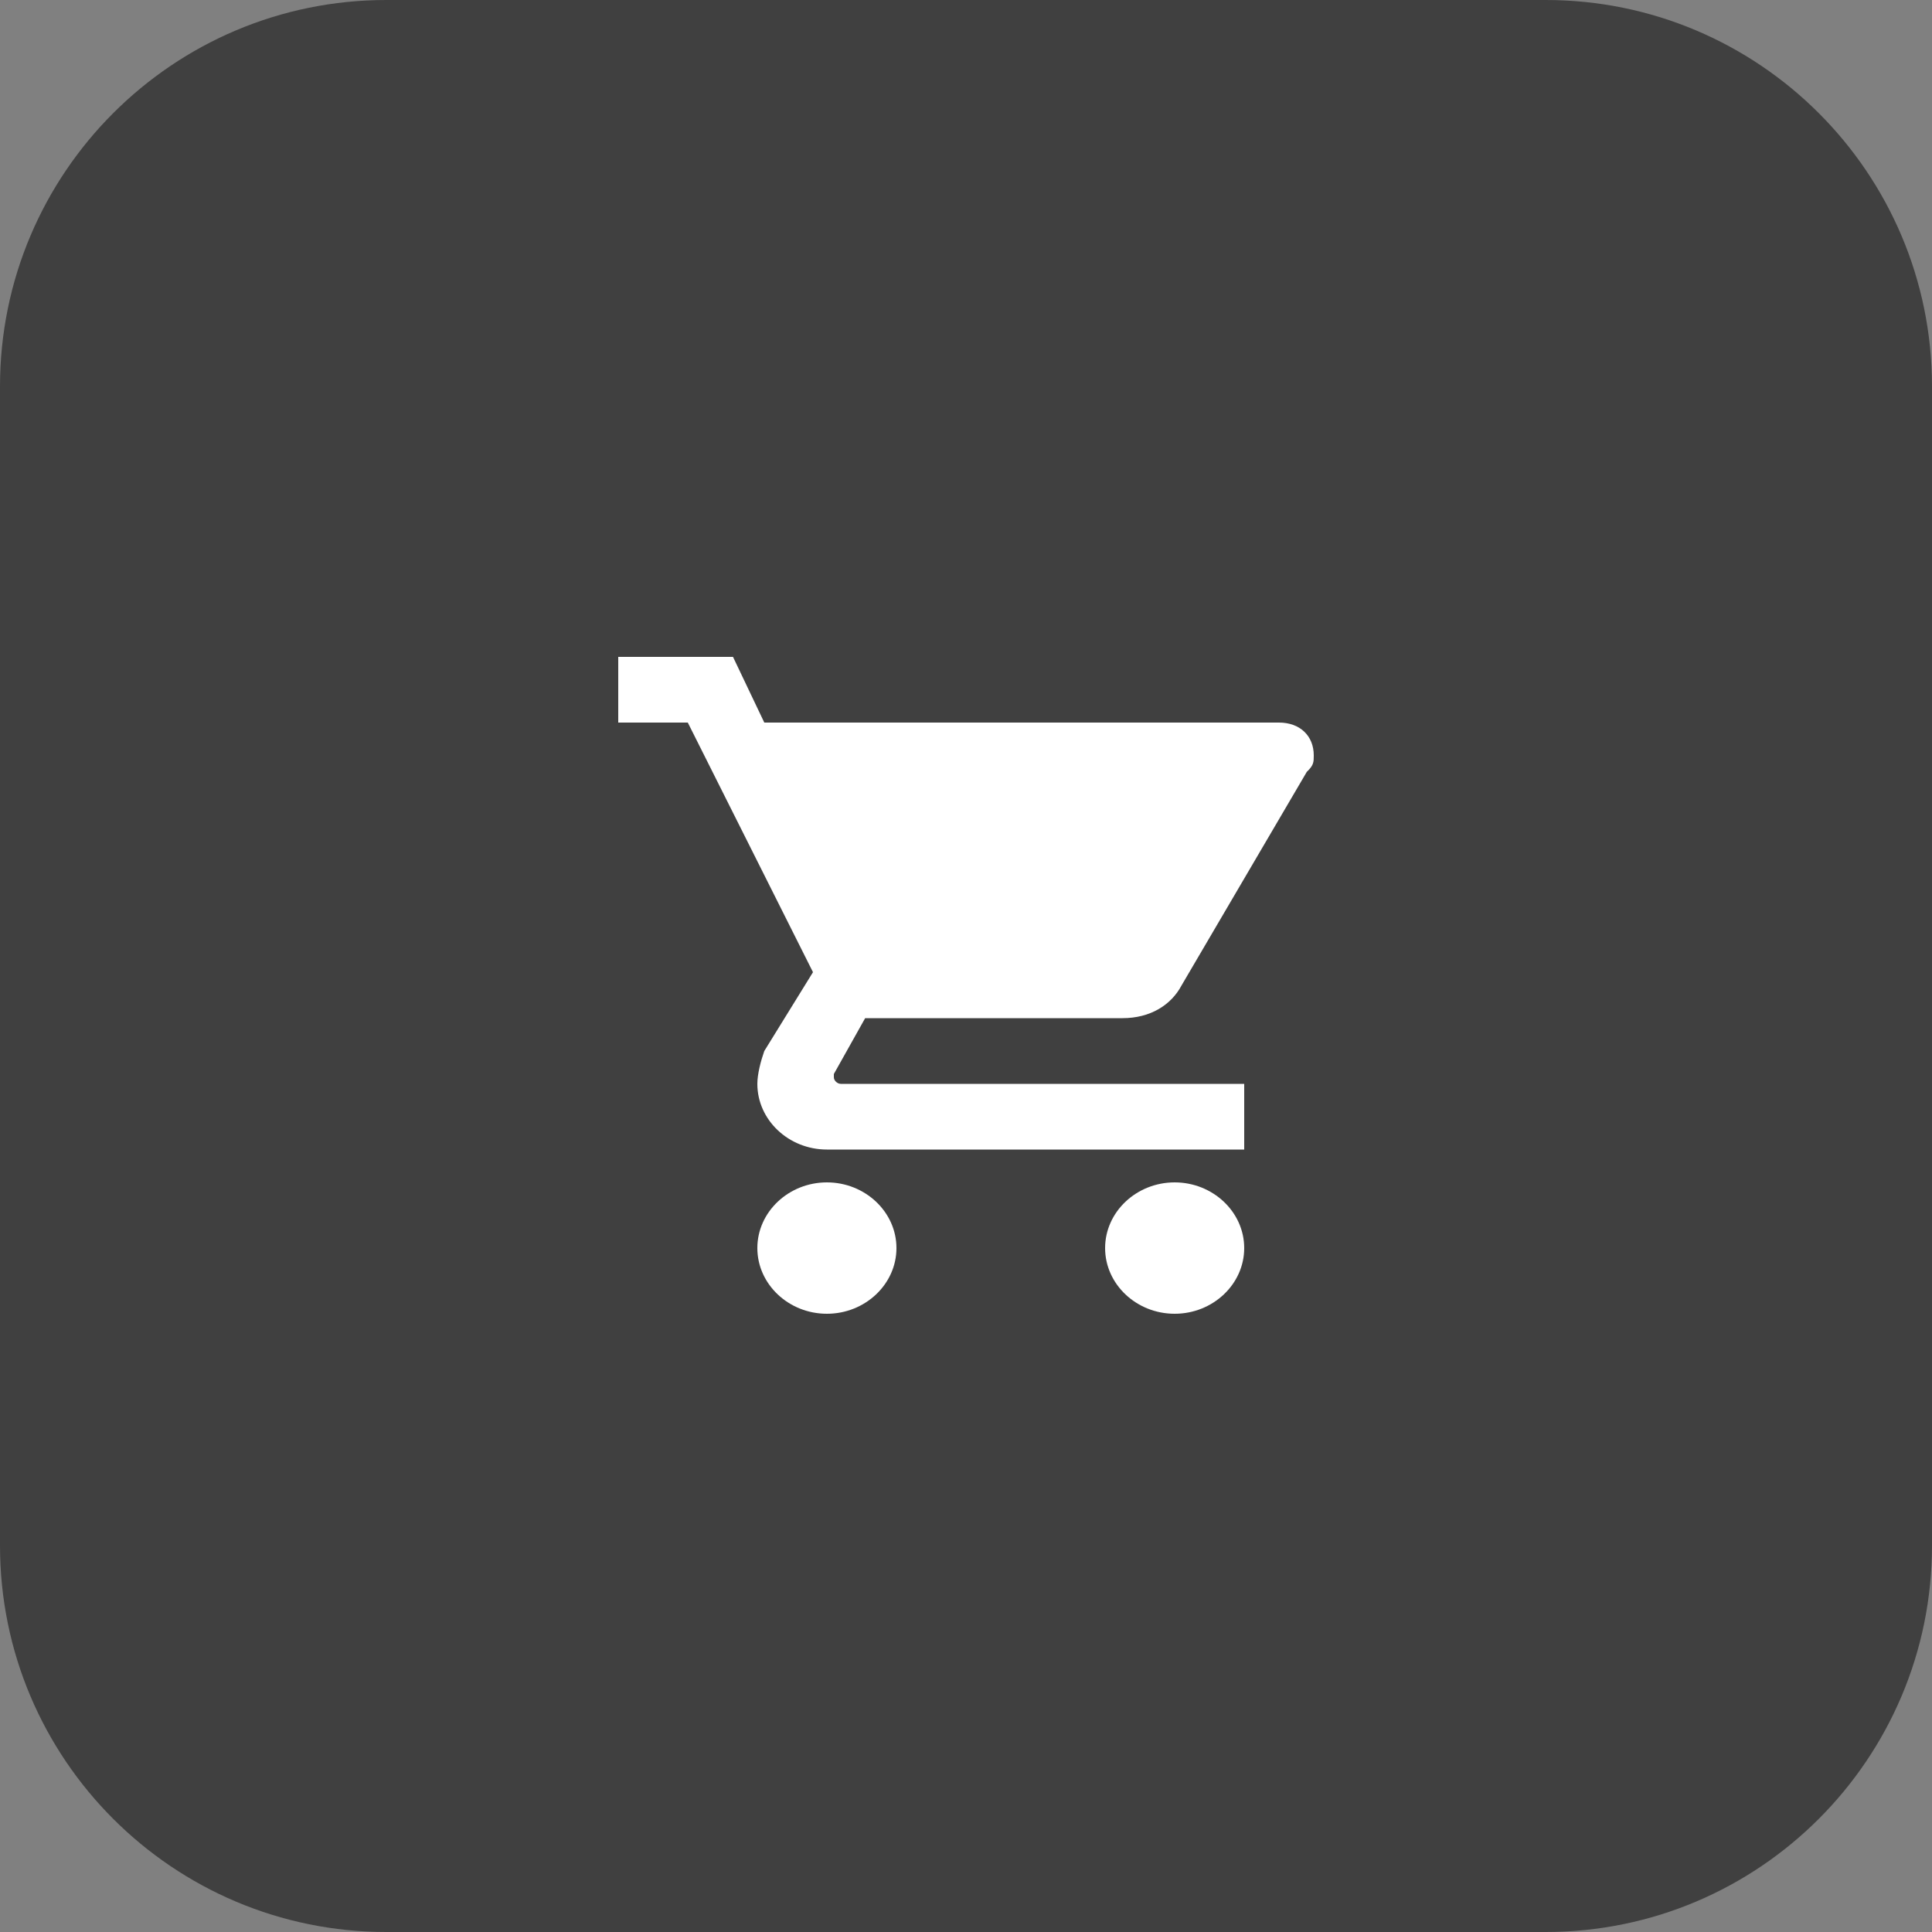 <?xml version="1.0" encoding="UTF-8"?> <svg xmlns="http://www.w3.org/2000/svg" width="50" height="50" viewBox="0 0 50 50" fill="none"><rect x="0" y="0" width="50" height="50" fill="#808080" stroke="none"/> <path d="M50 10C50 4.477 45.523 0 40 0H10C4.477 0 0 4.477 0 10V40C0 45.523 4.477 50 10 50H40C45.523 50 50 45.523 50 40V10Z" fill="#404040"></path> <path d="M21.4 30.6C20.41 30.6 19.6 31.365 19.6 32.3C19.6 33.235 20.41 34 21.4 34C22.39 34 23.2 33.235 23.2 32.3C23.2 31.365 22.39 30.6 21.4 30.6ZM16 17V18.7H17.8L21.04 25.16L19.78 27.2C19.69 27.455 19.6 27.795 19.6 28.05C19.6 28.985 20.41 29.75 21.4 29.75H32.2V28.05H21.76C21.67 28.05 21.58 27.965 21.58 27.88V27.795L22.39 26.35H29.05C29.77 26.35 30.31 26.01 30.58 25.5L33.82 19.975C34 19.805 34 19.72 34 19.55C34 19.04 33.64 18.7 33.1 18.7H19.78L18.97 17H16ZM30.4 30.6C29.41 30.6 28.6 31.365 28.6 32.3C28.6 33.235 29.41 34 30.4 34C31.39 34 32.2 33.235 32.2 32.3C32.2 31.365 31.39 30.6 30.4 30.6Z" fill="white"></path> </svg> 
